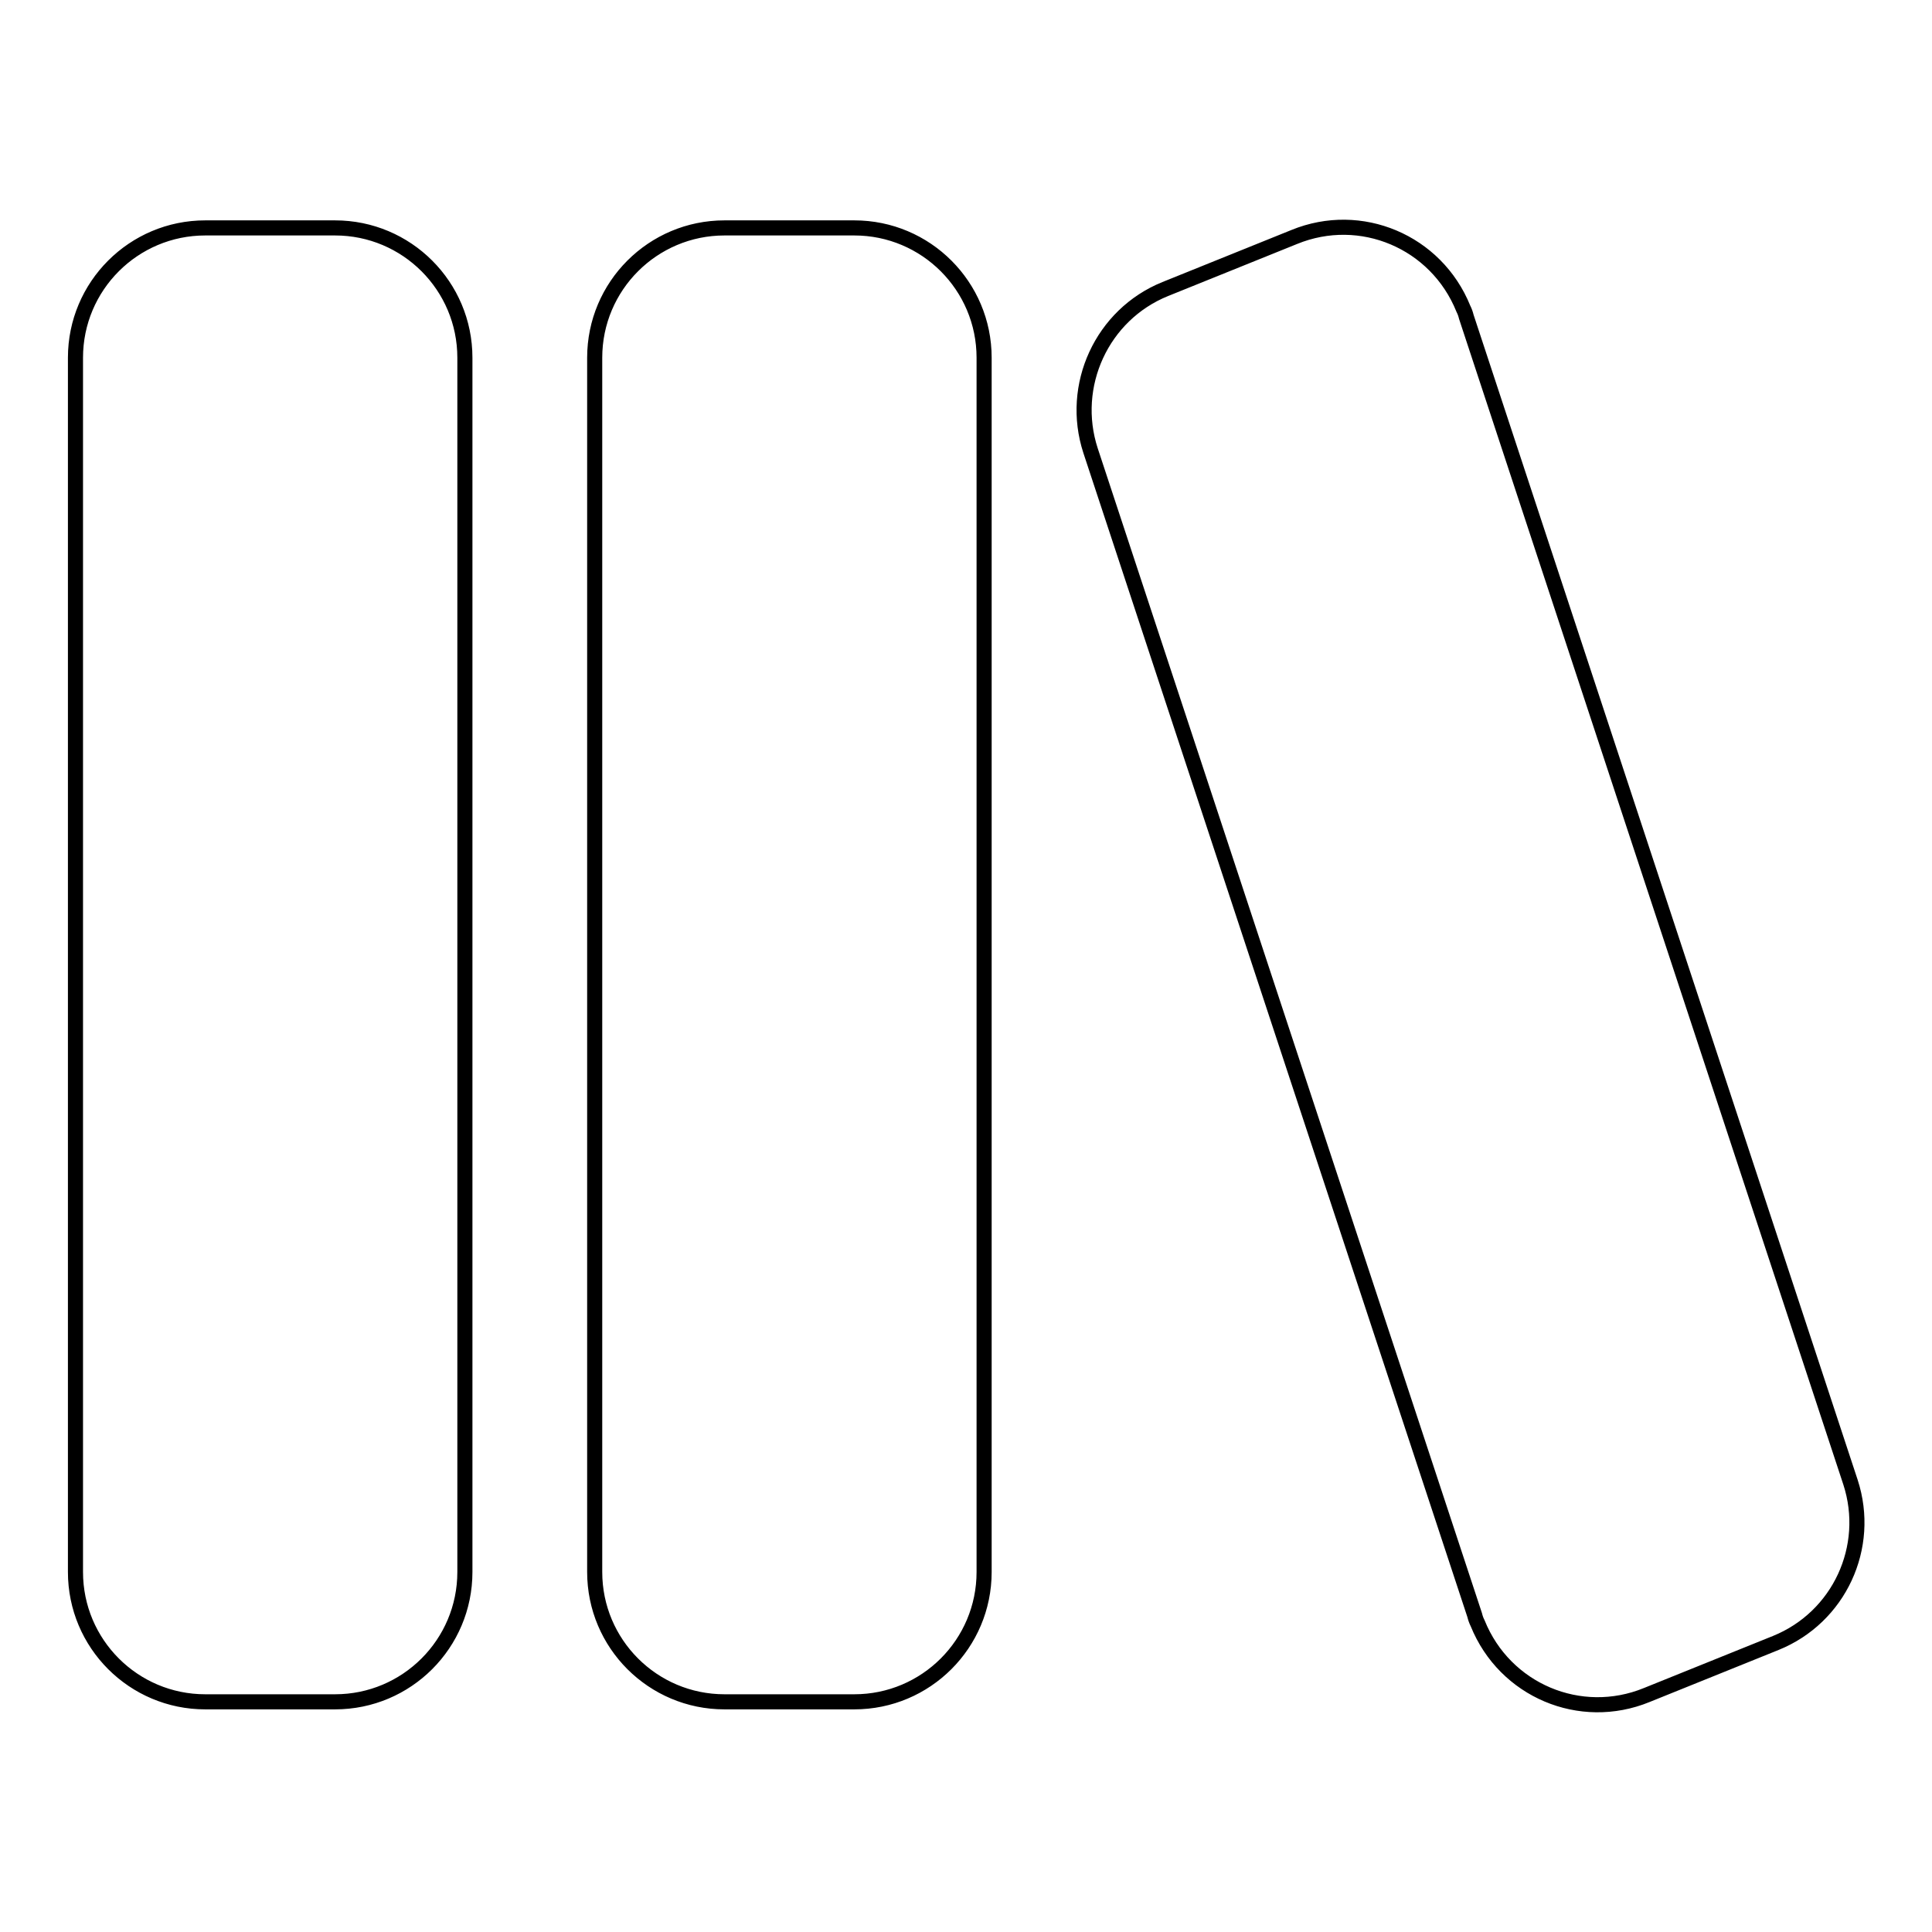 <?xml version="1.0" encoding="utf-8"?>
<!-- Svg Vector Icons : http://www.onlinewebfonts.com/icon -->
<!DOCTYPE svg PUBLIC "-//W3C//DTD SVG 1.1//EN" "http://www.w3.org/Graphics/SVG/1.1/DTD/svg11.dtd">
<svg version="1.1" xmlns="http://www.w3.org/2000/svg" xmlns:xlink="http://www.w3.org/1999/xlink" x="0px" y="0px" viewBox="0 0 256 256" enable-background="new 0 0 256 256" xml:space="preserve">
<g> <path stroke-width="2" fill-opacity="0" stroke="#000000"  d="M154.4,38.3l17.1-6.9c8.8-3.6,18.8,0.6,22.4,9.5c0.2,0.4,0.3,0.7,0.4,1.1l50.9,154.4 c2.8,8.6-1.5,17.9-9.9,21.3l-17.1,6.9c-8.8,3.6-18.8-0.6-22.4-9.5c-0.2-0.4-0.3-0.7-0.4-1.1L144.5,59.7 C141.7,51.1,146,41.7,154.4,38.3z M96,30.2h17.2c9.5,0,17.2,7.7,17.2,17.2v160.9c0,9.5-7.7,17.2-17.2,17.2H96 c-9.5,0-17.2-7.7-17.2-17.2V47.4C78.8,37.9,86.5,30.2,96,30.2z M27.2,30.2h17.2c9.5,0,17.2,7.7,17.2,17.2v160.9 c0,9.5-7.7,17.2-17.2,17.2H27.2c-9.5,0-17.2-7.7-17.2-17.2V47.4C10,37.9,17.7,30.2,27.2,30.2z"/></g>
</svg>